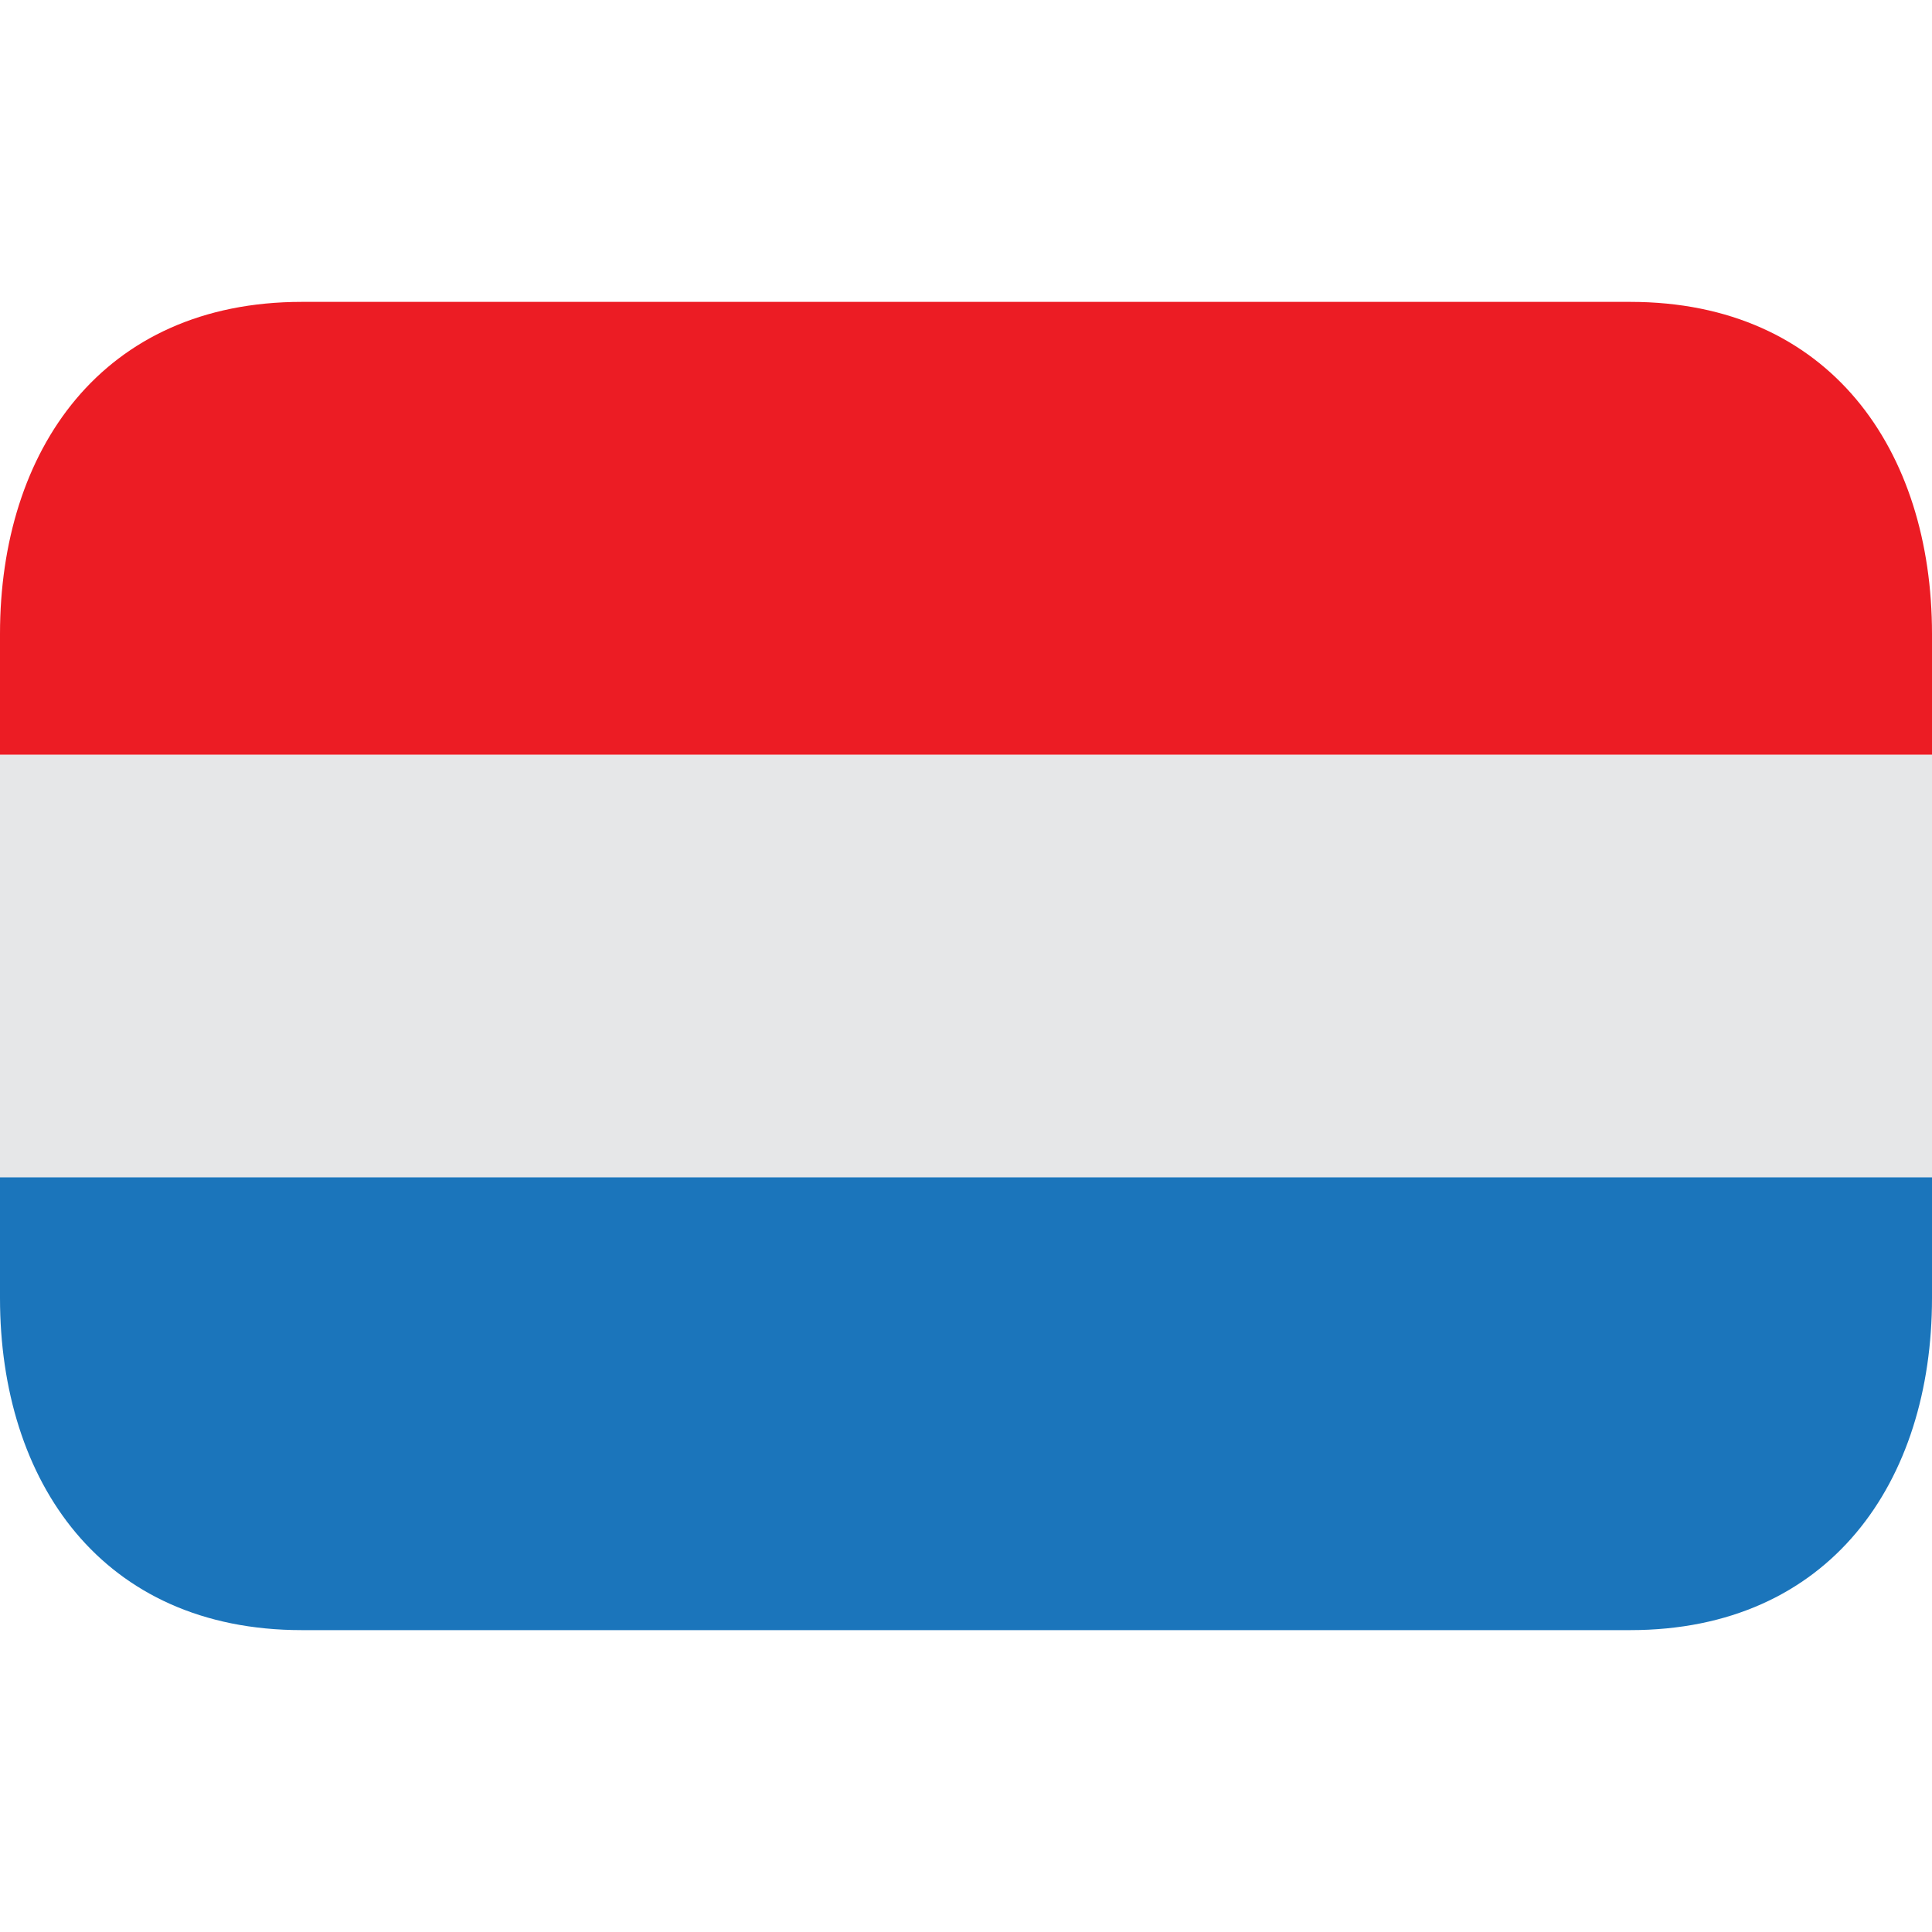 <svg viewBox="0 0 32 32" xmlns="http://www.w3.org/2000/svg">
<path d="M0 12.5H32V19.5H0V12.5Z" fill="#E6E7E8"/>
<path d="M27 5H5C1.687 5 0 7.463 0 10.5V12.5H32V10.5C32 7.463 30.314 5 27 5Z" fill="#EC1C24"/>
<path d="M0 21.5C0 24.538 1.687 27 5 27H27C30.314 27 32 24.538 32 21.5V19.5H0V21.5Z" fill="#1B75BB"/>
</svg>
